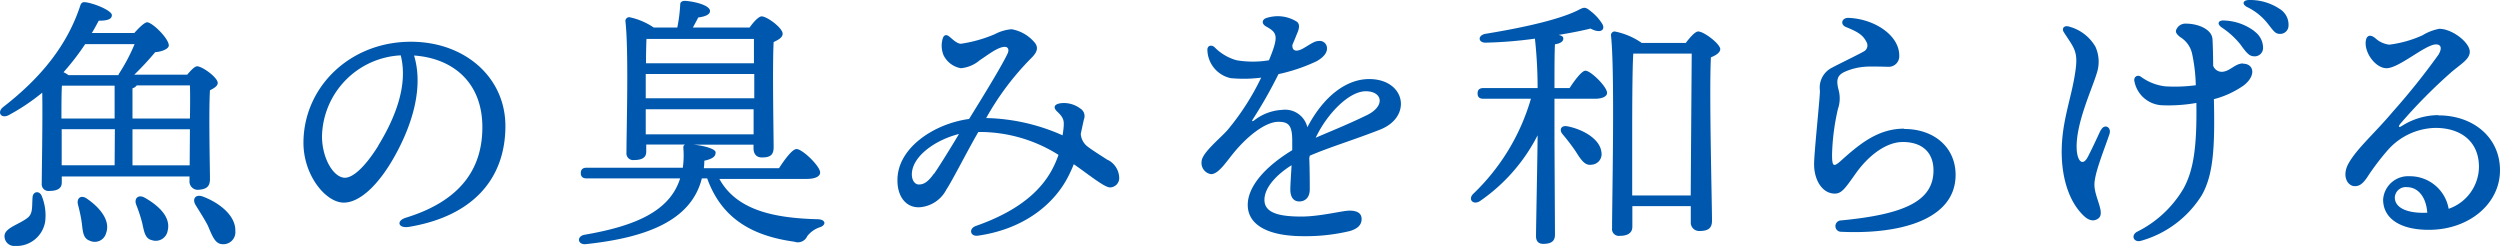 <svg viewBox="0 0 299.46 29.46" xmlns="http://www.w3.org/2000/svg"><path d="m24.29 23.54c-.9-.32-1.28.32-.87 1s1 1.57 1.47 2.47c.55 1.28.87 2.21 1.76 2.24a1.44 1.44 0 0 0 1.54-1.57c.06-1.83-1.86-3.37-3.9-4.14zm.86-2.08c0-1.41-.16-8 0-10.65.48-.23.93-.51.93-.87 0-.67-1.86-2-2.47-2-.29 0-.77.51-1.18 1h-6.34a34.74 34.74 0 0 0 2.5-2.69c.83-.06 1.63-.41 1.63-.8 0-.86-2-2.78-2.59-2.78-.32 0-1 .67-1.54 1.28h-5.09c.32-.51.57-1 .83-1.47 1 0 1.57-.16 1.57-.67s-1.91-1.34-3.07-1.53c-.38-.06-.57 0-.7.35-1.54 4.71-4.63 8.61-9.25 12.19-.76.61-.28 1.41.61 1a24.93 24.93 0 0 0 4.07-2.72c.06 3.13-.06 9.69-.06 10.9a.8.8 0 0 0 .9.87c1 0 1.5-.32 1.5-1v-.73h15.3v.51a1 1 0 0 0 1 1.09c.91-.06 1.45-.29 1.45-1.28zm-11.42-1.66h-6.34v-4.32h6.37zm0-5.6h-6.37c0-1.31 0-3.17.06-3.94h.16 6.15zm.48-5.2h-6a3.93 3.93 0 0 0 -.6-.35 30.31 30.31 0 0 0 2.59-3.36h5.92a21.83 21.83 0 0 1 -1.92 3.62zm8.51 10.8h-6.85v-4.32h6.88zm0-5.6h-6.85v-3.62a1 1 0 0 0 .51-.35h6.37c.03.77.03 2.31 0 3.97zm-18.82 9.44c-.09 1.12.07 1.89-.57 2.43-1.03.83-2.82 1.22-2.79 2.24a1.16 1.16 0 0 0 1.25 1.15 3.48 3.48 0 0 0 3.62-2.91 6.14 6.14 0 0 0 -.41-3.07c-.26-.67-1.06-.58-1.1.16zm6.56.19c-.77-.58-1.31-.06-1.12.67s.35 1.44.45 2.15c.13 1 .13 1.88.93 2.17a1.41 1.41 0 0 0 2-.93c.53-1.5-.79-3.04-2.26-4.06zm6.91-.13c-.83-.48-1.34.1-1.05.83s.51 1.41.7 2.12c.23 1 .32 1.92 1.15 2.11a1.45 1.45 0 0 0 1.92-1.15c.39-1.61-1.09-2.98-2.72-3.91zm31.85-18.7c-7.37 0-12.87 5.49-12.87 12.11 0 3.89 2.67 7.16 4.83 7.16 1.89 0 4.16-2.07 6.13-5.62 2.15-3.87 3.42-8.26 2.29-12 4.59.32 8.18 3.16 8.18 8.59 0 4.44-2.07 8.66-9.17 10.84-1.19.37-.92 1.32.41 1.09 7.79-1.31 11.52-5.9 11.52-12.07 0-5.84-4.86-10.1-11.32-10.1zm-3.9 12.45c-1.53 2.46-3 3.84-4 3.84-1.35 0-2.75-2.29-2.75-5a9.93 9.93 0 0 1 9.43-9.66c.89 3.46-.58 7.37-2.68 10.79zm52.68 8.81c-5.53-.13-9.82-1.18-11.83-4.83h10.47c1 0 1.6-.29 1.6-.77 0-.77-2.14-2.81-2.82-2.81-.51 0-1.4 1.21-2.11 2.3h-9a8.5 8.5 0 0 0 .06-.9c1.12-.25 1.35-.57 1.35-1s-1.51-.83-2.66-.92h7.2v.44c0 .52.23 1.09 1 1.09.9 0 1.41-.22 1.41-1.21 0-1.54-.16-9.63 0-12.61.54-.26 1.08-.54 1.08-1 0-.7-1.88-2.08-2.52-2.08-.35 0-1 .7-1.44 1.34h-6.79c.19-.38.42-.76.64-1.21.64-.07 1.41-.29 1.41-.77 0-.64-1.63-1.12-3-1.22-.35 0-.57.16-.57.42a18.84 18.84 0 0 1 -.35 2.78h-2.82a8.16 8.16 0 0 0 -2.92-1.24.47.47 0 0 0 -.48.44c.42 3.49.13 13.06.13 15.78a.8.8 0 0 0 .9.89c1 0 1.47-.32 1.47-1v-.86h4.67c-.19.06-.25.22-.22.48a10.78 10.78 0 0 1 -.07 2.3h-11.52c-.41 0-.7.16-.7.64s.29.64.7.64h11.2c-1.24 3.94-5.37 5.7-11.45 6.75-1 .19-.83 1.25.19 1.12 7.17-.77 12.58-2.78 13.86-7.87h.64c1.72 4.77 5.34 6.88 10.43 7.58a1.23 1.23 0 0 0 1.56-.67 3.18 3.18 0 0 1 1.48-1.05c.76-.23.82-.9-.18-.97zm-20.56-21.6h12.87v2.92h-12.93c0-1.19.03-2.34.06-2.92zm-.09 4.2h13v2.91h-13zm0 7.23v-3h12.92v3zm55.33 3.07c-.29-.19-2-1.27-2.41-1.61a2.06 2.06 0 0 1 -.81-1.51c.1-.5.23-1.07.37-1.72a1.07 1.07 0 0 0 -.44-1.33 3.27 3.27 0 0 0 -2.3-.63c-.79.1-1 .49-.46 1s.83.9.79 1.55c0 .35-.06.79-.14 1.3a23.62 23.62 0 0 0 -9.15-2.07 32.78 32.78 0 0 1 5.36-7.14c.73-.71 1-1.32.36-2a4.66 4.66 0 0 0 -2.68-1.5 5.25 5.25 0 0 0 -2 .59 16.37 16.37 0 0 1 -4.06 1.15c-.54 0-1.15-.69-1.48-.92s-.6-.09-.71.31a3 3 0 0 0 .11 2 2.86 2.86 0 0 0 2.06 1.54 4 4 0 0 0 2.26-.95c1-.65 2.16-1.59 3-1.61.38 0 .57.32.34.81-.69 1.48-3.07 5.35-4.61 7.83-4.21.57-8.64 3.49-8.58 7.39 0 1.81.94 3.22 2.59 3.19a3.92 3.92 0 0 0 3.27-2.12c.74-1.12 2.54-4.69 3.83-6.9a17.69 17.69 0 0 1 9.6 2.74 11.75 11.75 0 0 1 -.76 1.75c-1.31 2.45-3.88 4.92-9.12 6.76-.92.32-.7 1.3.23 1.17 5.79-.83 9.17-4 10.7-6.87a15 15 0 0 0 .78-1.69c1.72 1.18 3.67 2.79 4.34 2.78a1.12 1.12 0 0 0 1.1-1.23 2.47 2.47 0 0 0 -1.35-2.06zm-20.82 1.65c-.77 1.09-1.28 1.28-1.79 1.29s-.93-.58-.83-1.48c.23-2.05 2.91-3.89 5.63-4.57-.8 1.35-2.34 3.85-2.98 4.76zm52.14-11.34c-2.69 0-5.42 2-7.4 5.77a2.73 2.73 0 0 0 -3-2.08 5.91 5.91 0 0 0 -3.37 1.26c-.24.17-.32.1-.15-.15a55.07 55.07 0 0 0 3.06-5.39 21.23 21.23 0 0 0 4.54-1.53c.82-.45 1.28-1 1.27-1.53a.87.87 0 0 0 -1-.91c-.53 0-1.1.47-1.87.9s-1.33.33-1.27-.44c.31-.71.49-1.2.61-1.47.27-.65.24-1.08-.11-1.32a4.32 4.32 0 0 0 -2.18-.64 4.61 4.61 0 0 0 -1.42.21c-.56.18-.61.69-.09 1 1.38.76 1.6 1.13.38 4.07a11.8 11.8 0 0 1 -3.87 0 5.88 5.88 0 0 1 -2.65-1.57c-.42-.36-.92-.15-.85.41a3.54 3.54 0 0 0 2.78 3.3 16.29 16.29 0 0 0 3.66-.06 30.1 30.1 0 0 1 -4 6.24c-.86 1-3.14 2.79-3.14 3.83a1.35 1.35 0 0 0 1.13 1.49c.83 0 1.66-1.23 2.56-2.36 1.69-2.11 3.91-3.91 5.52-3.91 1.23 0 1.65.45 1.65 2.26v1.14c-3.51 2.14-5.33 4.5-5.33 6.55 0 2.43 2.47 3.75 6.65 3.75a22.58 22.58 0 0 0 5.6-.62c.89-.27 1.39-.71 1.39-1.44s-.6-1-1.45-1-3.52.71-5.76.71c-2.7 0-4.43-.44-4.43-2s1.59-3.11 3.25-4.15c-.07 1.24-.15 2.41-.15 2.89 0 .93.38 1.45 1.07 1.45s1.26-.45 1.26-1.45c0-.64 0-2.29-.06-3.74l.06-.29c2.31-1 5.36-1.92 8.41-3.12 3.92-1.53 3.06-6.06-1.3-6.06zm-.33 4.35c-2.22 1.09-4.53 2-6.07 2.68 1.37-2.9 4-5.57 6-5.57s2.4 1.78.08 2.89zm24.09 1.31c-.8-.16-1 .44-.61.92a24.79 24.79 0 0 1 1.57 2.05c.67 1.06 1.12 1.76 1.92 1.63a1.27 1.27 0 0 0 1.18-1.53c-.18-1.54-2.16-2.69-4.05-3.07zm2.14-6.66c-.41 0-1.25 1.09-1.89 2.08h-1.81c0-2.17 0-4.32.06-5.25.71-.09 1-.38 1-.67s-.23-.35-.55-.45c1.7-.28 3.07-.57 3.81-.76 1.25.67 1.79.12 1.41-.55a5.75 5.75 0 0 0 -1.35-1.5c-.67-.55-.8-.55-1.53-.16-2.72 1.37-8.23 2.37-11.17 2.85-.93.22-.8 1.08.1 1.05a51.45 51.45 0 0 0 5.88-.48 54.52 54.52 0 0 1 .32 5.92h-6.49c-.42 0-.7.16-.7.64s.28.64.7.64h5.69a25.6 25.6 0 0 1 -6.91 11.39c-.67.67 0 1.38.8.87a21.29 21.29 0 0 0 6.91-7.88c0 1.7-.19 11.08-.19 12.07 0 .61.29.93.87.93 1 0 1.4-.36 1.4-1.09 0-1.19-.06-10.5-.06-11.91v-4.38h4.86c.8 0 1.44-.25 1.44-.7 0-.74-1.95-2.66-2.59-2.66zm13.51-4.7c-.36 0-1 .73-1.48 1.37h-5.28a8.54 8.54 0 0 0 -3.23-1.37.44.44 0 0 0 -.45.45c.48 4.41.13 19.51.13 23.1a.82.82 0 0 0 .93.93c1 0 1.5-.39 1.5-1.09v-2.47h7v1.89a1 1 0 0 0 1 1.09c.93 0 1.54-.22 1.54-1.22 0-2.24-.35-15.35-.13-19.58.61-.25 1.12-.57 1.12-1-.06-.66-1.97-2.1-2.64-2.1zm-.9 19.64h-7v-7.68c0-1.08 0-7.39.13-9.31h7c-.02 2.82-.09 12.03-.12 16.99zm25.58-8c-3.08 0-5.26 1.76-7.54 3.81-.91.82-1.1.78-1.1-.71a27.12 27.12 0 0 1 .7-5.44 3.88 3.88 0 0 0 .1-2.24c-.34-1.24-.18-1.81.7-2.22a7.19 7.19 0 0 1 2.4-.61c.69-.07 2.6 0 2.77 0a1.27 1.27 0 0 0 1.38-1.35c0-2.47-3.05-4.41-6.11-4.51-.8 0-1 .82-.25 1.11 1.52.61 2.05 1 2.46 1.83a.81.81 0 0 1 -.4 1.11c-.46.28-3.29 1.65-3.7 1.89a2.66 2.66 0 0 0 -1.5 2.79c0 .88-.7 7.42-.7 8.8 0 1.93 1 3.52 2.48 3.52.84 0 1.26-.66 2.52-2.43 1.59-2.23 3.7-3.75 5.62-3.75 2.37 0 3.68 1.28 3.68 3.4 0 3.69-3.52 5.28-11.15 6a.68.68 0 0 0 0 1.35c7.14.35 13.8-1.44 13.8-6.82 0-3.24-2.52-5.49-6.15-5.49zm23.53.19c-.59 1.28-1.12 2.4-1.52 3.17-.61 1.19-1.29.59-1.35-1-.1-3 1.83-7.06 2.41-9a4.34 4.34 0 0 0 -.16-3.17 5.18 5.18 0 0 0 -3.14-2.41c-.62-.2-.93.22-.65.66 1.15 1.81 1.7 2.21 1.43 4.37-.44 3.54-1.82 6.43-1.67 10.59.09 2.49.8 5.27 2.59 7 .72.71 1.33.7 1.78.36.88-.64-.46-2.51-.46-4.05 0-1.37 1.14-4.1 1.78-6 .34-.88-.61-1.4-1.03-.48zm17.06-8c-1 0-1.58 1-2.58 1a1.1 1.1 0 0 1 -1-.73c0-1.35-.05-2.76-.08-3.2-.1-1.21-1.79-1.84-3.18-1.84a1.18 1.18 0 0 0 -1.1.61c-.21.35-.09.6.41 1a3.12 3.12 0 0 1 1.43 2 20.12 20.12 0 0 1 .44 3.77 19 19 0 0 1 -3.69.13 6.12 6.12 0 0 1 -2.9-1.16c-.44-.29-.91.08-.75.61a3.53 3.53 0 0 0 3.32 2.82 19.07 19.07 0 0 0 4.09-.28c.08 5.48-.38 8.1-1.52 10.22a13.34 13.34 0 0 1 -5.6 5.22c-.76.43-.38 1.31.47 1.08a12.59 12.59 0 0 0 7.3-5.47c1.39-2.45 1.58-5.72 1.45-11.5a11.07 11.07 0 0 0 3.59-1.66c1.54-1.22 1.16-2.59-.09-2.59zm1.36-3.87a6.41 6.41 0 0 0 -3.55-1.27c-.78-.08-1 .39-.36.83a9.94 9.94 0 0 1 2.21 2c.72 1 1.07 1.43 1.61 1.45a1 1 0 0 0 1.13-1 2.43 2.43 0 0 0 -1.03-1.98zm3-2.68a6.38 6.38 0 0 0 -3.61-1.05c-.77 0-.94.49-.25.85a7 7 0 0 1 2.39 1.89c.73.92.95 1.32 1.51 1.32a1 1 0 0 0 1.05-1 2.22 2.22 0 0 0 -1.04-1.98zm19 12.74a8.21 8.21 0 0 0 -4.34 1.3c-.38.24-.45.09-.2-.24a62.78 62.78 0 0 1 6-6.09c1.21-1.07 2.34-1.63 2.34-2.56 0-1.12-2.11-2.75-3.65-2.75a5.93 5.93 0 0 0 -2 .77 13.66 13.66 0 0 1 -4 1.13 3 3 0 0 1 -1.67-.78c-.67-.54-1.07-.26-1.14.37-.17 1.39 1.18 3.23 2.49 3.23 1.5 0 4.65-2.85 5.92-2.85.64 0 .74.49.3 1.23a82.89 82.89 0 0 1 -5.45 6.81c-2.18 2.59-4.26 4.37-5.28 6.14-.9 1.54-.19 2.8.72 2.8.5 0 .89-.23 1.43-1a29.35 29.35 0 0 1 2.49-3.3 7.82 7.82 0 0 1 5.73-2.68c3 0 5.21 1.59 5.21 4.69a5.38 5.38 0 0 1 -3.63 5 4.7 4.7 0 0 0 -4.69-3.9 3 3 0 0 0 -3.16 2.79c0 2.24 2 3.63 5.47 3.63 4.85 0 8.53-3.14 8.53-7.13s-3.26-6.58-7.35-6.58zm-1.78 11.7c-2 0-3.4-.62-3.4-1.84a1.31 1.31 0 0 1 1.47-1.23c1.28 0 2.28 1.13 2.42 3.06z" fill="#0058ae"/></svg>